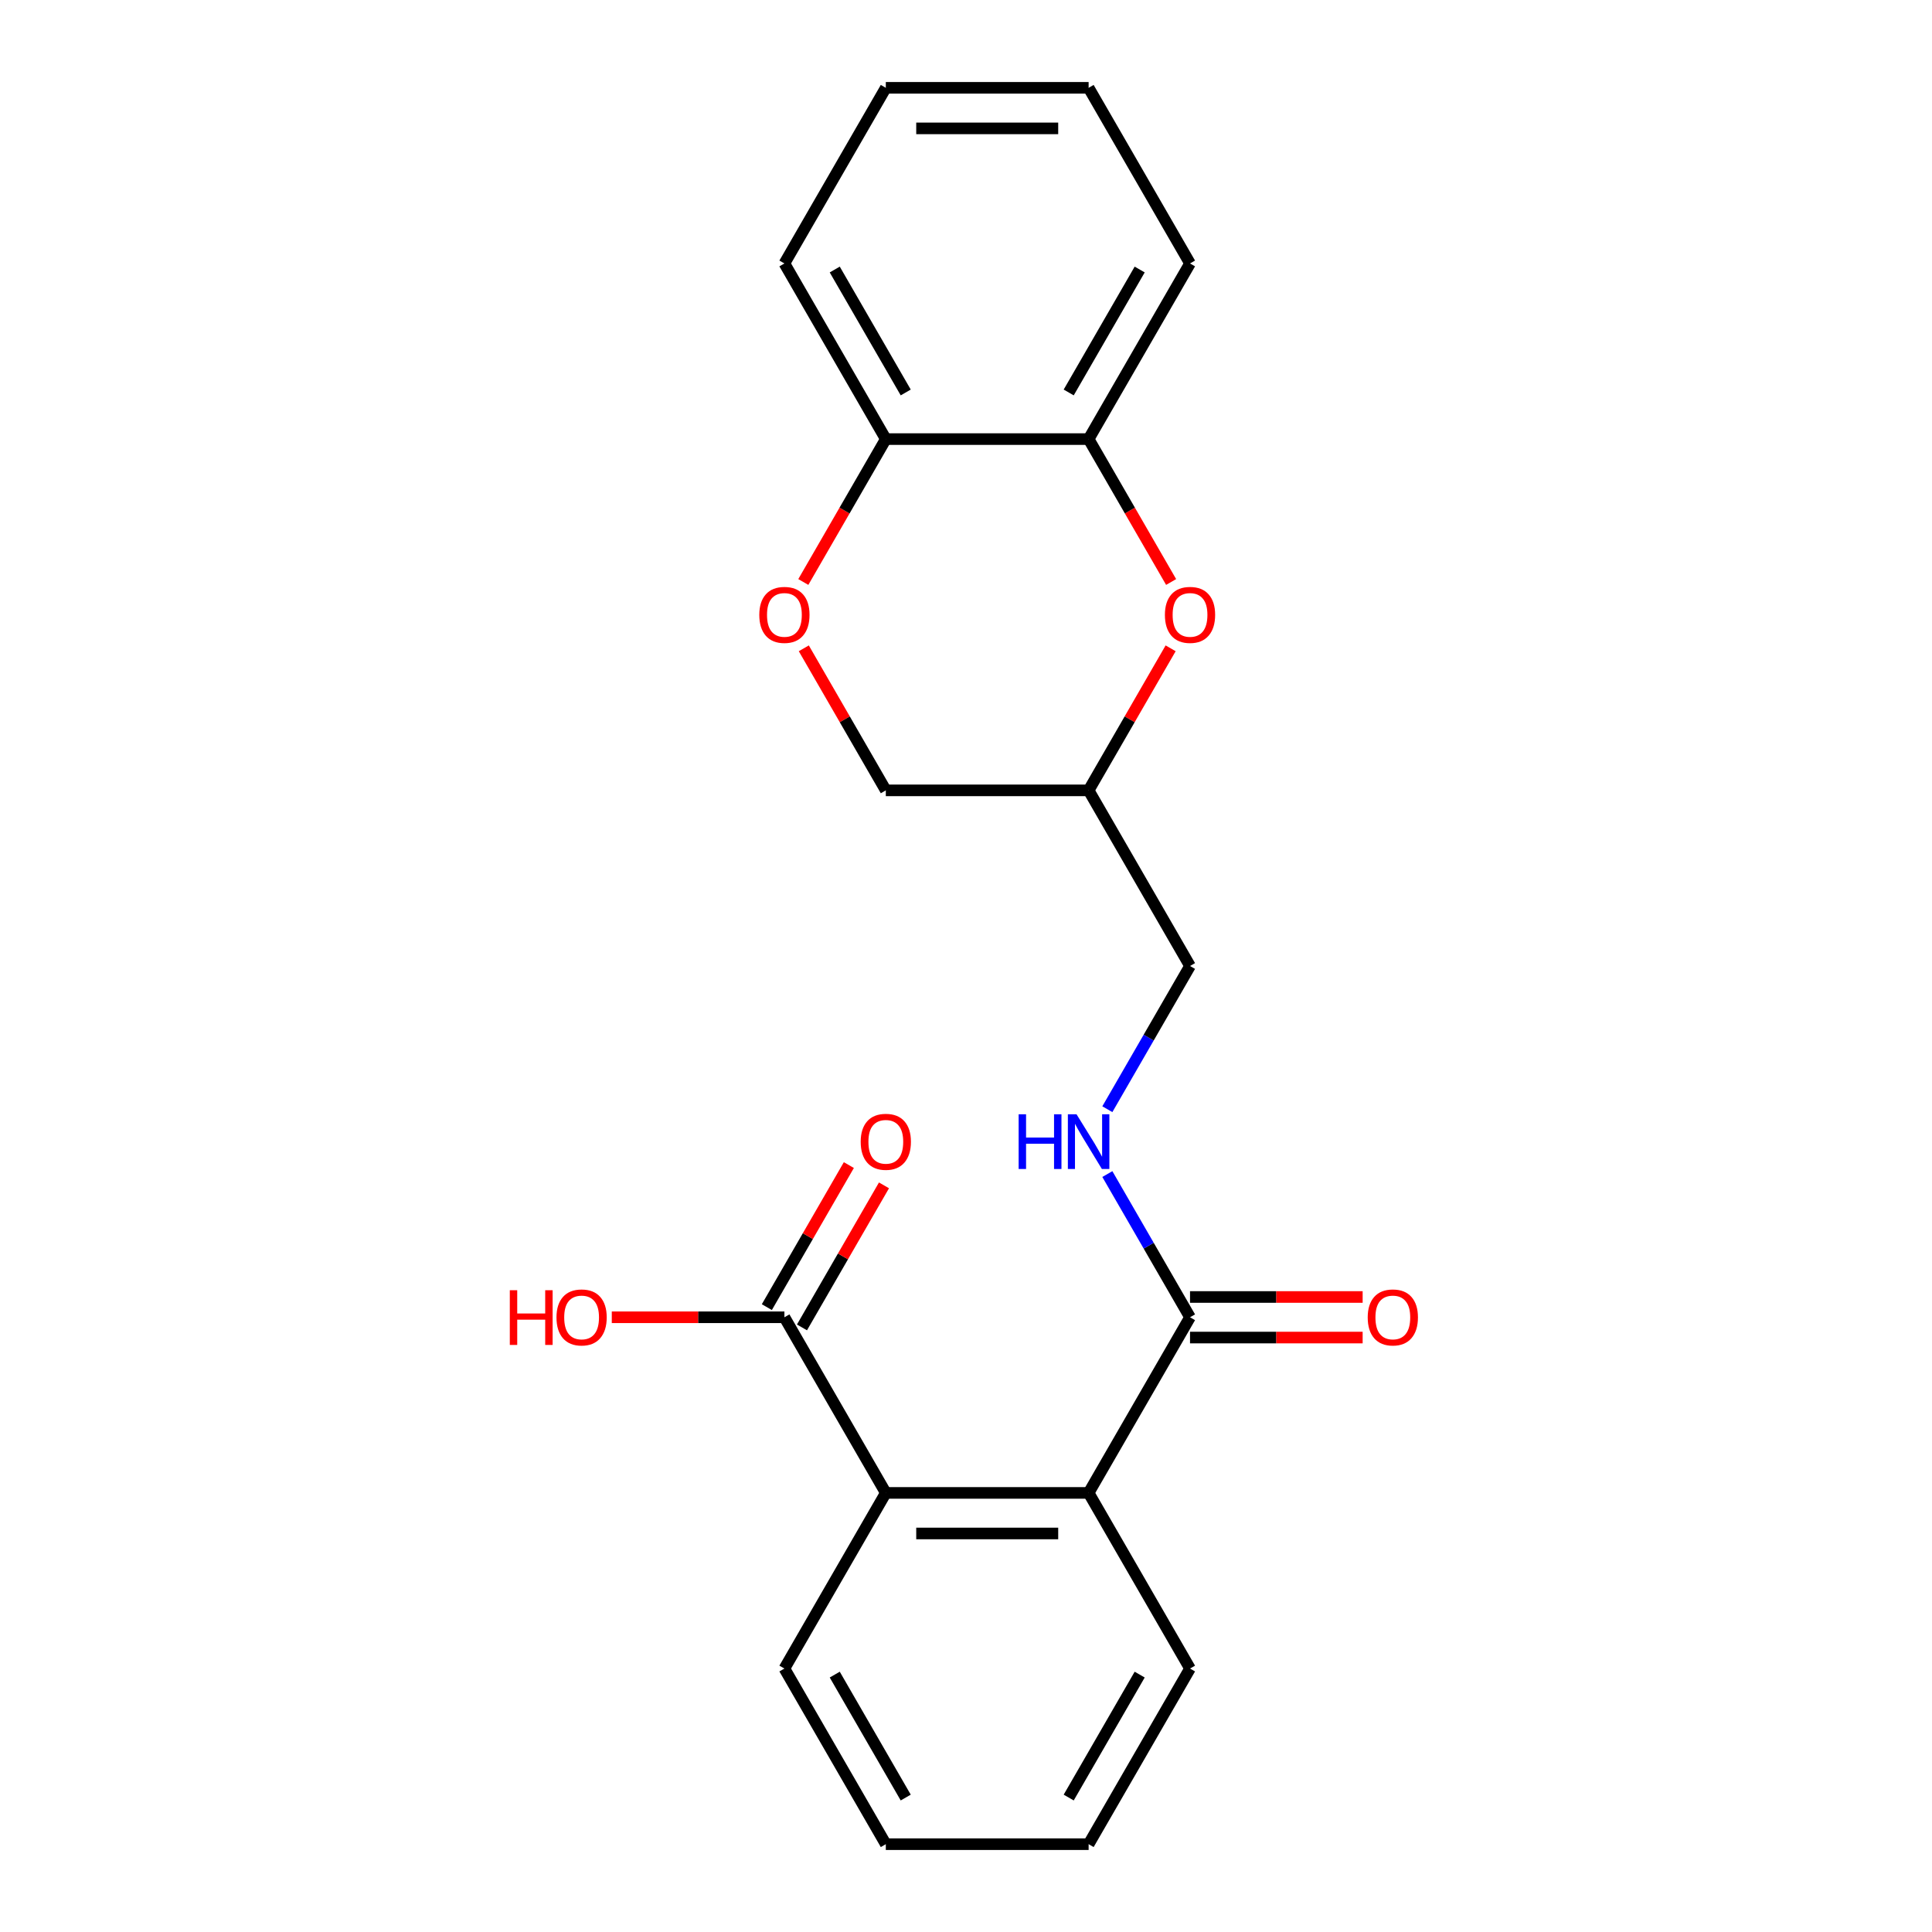 <?xml version='1.0' encoding='iso-8859-1'?>
<svg version='1.1' baseProfile='full'
              xmlns='http://www.w3.org/2000/svg'
                      xmlns:rdkit='http://www.rdkit.org/xml'
                      xmlns:xlink='http://www.w3.org/1999/xlink'
                  xml:space='preserve'
width='1000px' height='1000px' viewBox='0 0 1000 1000'>
<!-- END OF HEADER -->
<rect style='opacity:1.0;fill:#FFFFFF;stroke:none' width='1000' height='1000' x='0' y='0'> </rect>
<path class='bond-0' d='M 563.468,772.727 L 615.955,681.818' style='fill:none;fill-rule:evenodd;stroke:#000000;stroke-width:6px;stroke-linecap:butt;stroke-linejoin:miter;stroke-opacity:1' />
<path class='bond-1' d='M 563.468,772.727 L 458.495,772.727' style='fill:none;fill-rule:evenodd;stroke:#000000;stroke-width:6px;stroke-linecap:butt;stroke-linejoin:miter;stroke-opacity:1' />
<path class='bond-1' d='M 547.722,793.722 L 474.241,793.722' style='fill:none;fill-rule:evenodd;stroke:#000000;stroke-width:6px;stroke-linecap:butt;stroke-linejoin:miter;stroke-opacity:1' />
<path class='bond-15' d='M 563.468,772.727 L 615.955,863.636' style='fill:none;fill-rule:evenodd;stroke:#000000;stroke-width:6px;stroke-linecap:butt;stroke-linejoin:miter;stroke-opacity:1' />
<path class='bond-6' d='M 615.955,681.818 L 594.557,644.756' style='fill:none;fill-rule:evenodd;stroke:#000000;stroke-width:6px;stroke-linecap:butt;stroke-linejoin:miter;stroke-opacity:1' />
<path class='bond-6' d='M 594.557,644.756 L 573.159,607.693' style='fill:none;fill-rule:evenodd;stroke:#0000FF;stroke-width:6px;stroke-linecap:butt;stroke-linejoin:miter;stroke-opacity:1' />
<path class='bond-9' d='M 615.955,692.315 L 660.629,692.315' style='fill:none;fill-rule:evenodd;stroke:#000000;stroke-width:6px;stroke-linecap:butt;stroke-linejoin:miter;stroke-opacity:1' />
<path class='bond-9' d='M 660.629,692.315 L 705.303,692.315' style='fill:none;fill-rule:evenodd;stroke:#FF0000;stroke-width:6px;stroke-linecap:butt;stroke-linejoin:miter;stroke-opacity:1' />
<path class='bond-9' d='M 615.955,671.321 L 660.629,671.321' style='fill:none;fill-rule:evenodd;stroke:#000000;stroke-width:6px;stroke-linecap:butt;stroke-linejoin:miter;stroke-opacity:1' />
<path class='bond-9' d='M 660.629,671.321 L 705.303,671.321' style='fill:none;fill-rule:evenodd;stroke:#FF0000;stroke-width:6px;stroke-linecap:butt;stroke-linejoin:miter;stroke-opacity:1' />
<path class='bond-3' d='M 458.495,772.727 L 406.009,681.818' style='fill:none;fill-rule:evenodd;stroke:#000000;stroke-width:6px;stroke-linecap:butt;stroke-linejoin:miter;stroke-opacity:1' />
<path class='bond-14' d='M 458.495,772.727 L 406.009,863.636' style='fill:none;fill-rule:evenodd;stroke:#000000;stroke-width:6px;stroke-linecap:butt;stroke-linejoin:miter;stroke-opacity:1' />
<path class='bond-2' d='M 605.918,335.566 L 584.693,372.329' style='fill:none;fill-rule:evenodd;stroke:#FF0000;stroke-width:6px;stroke-linecap:butt;stroke-linejoin:miter;stroke-opacity:1' />
<path class='bond-2' d='M 584.693,372.329 L 563.468,409.091' style='fill:none;fill-rule:evenodd;stroke:#000000;stroke-width:6px;stroke-linecap:butt;stroke-linejoin:miter;stroke-opacity:1' />
<path class='bond-5' d='M 606.172,301.237 L 584.82,264.255' style='fill:none;fill-rule:evenodd;stroke:#FF0000;stroke-width:6px;stroke-linecap:butt;stroke-linejoin:miter;stroke-opacity:1' />
<path class='bond-5' d='M 584.82,264.255 L 563.468,227.273' style='fill:none;fill-rule:evenodd;stroke:#000000;stroke-width:6px;stroke-linecap:butt;stroke-linejoin:miter;stroke-opacity:1' />
<path class='bond-10' d='M 415.1,687.067 L 436.325,650.304' style='fill:none;fill-rule:evenodd;stroke:#000000;stroke-width:6px;stroke-linecap:butt;stroke-linejoin:miter;stroke-opacity:1' />
<path class='bond-10' d='M 436.325,650.304 L 457.549,613.542' style='fill:none;fill-rule:evenodd;stroke:#FF0000;stroke-width:6px;stroke-linecap:butt;stroke-linejoin:miter;stroke-opacity:1' />
<path class='bond-10' d='M 396.918,676.57 L 418.143,639.807' style='fill:none;fill-rule:evenodd;stroke:#000000;stroke-width:6px;stroke-linecap:butt;stroke-linejoin:miter;stroke-opacity:1' />
<path class='bond-10' d='M 418.143,639.807 L 439.368,603.045' style='fill:none;fill-rule:evenodd;stroke:#FF0000;stroke-width:6px;stroke-linecap:butt;stroke-linejoin:miter;stroke-opacity:1' />
<path class='bond-13' d='M 406.009,681.818 L 361.335,681.818' style='fill:none;fill-rule:evenodd;stroke:#000000;stroke-width:6px;stroke-linecap:butt;stroke-linejoin:miter;stroke-opacity:1' />
<path class='bond-13' d='M 361.335,681.818 L 316.661,681.818' style='fill:none;fill-rule:evenodd;stroke:#FF0000;stroke-width:6px;stroke-linecap:butt;stroke-linejoin:miter;stroke-opacity:1' />
<path class='bond-4' d='M 416.046,335.566 L 437.271,372.329' style='fill:none;fill-rule:evenodd;stroke:#FF0000;stroke-width:6px;stroke-linecap:butt;stroke-linejoin:miter;stroke-opacity:1' />
<path class='bond-4' d='M 437.271,372.329 L 458.495,409.091' style='fill:none;fill-rule:evenodd;stroke:#000000;stroke-width:6px;stroke-linecap:butt;stroke-linejoin:miter;stroke-opacity:1' />
<path class='bond-7' d='M 415.792,301.237 L 437.144,264.255' style='fill:none;fill-rule:evenodd;stroke:#FF0000;stroke-width:6px;stroke-linecap:butt;stroke-linejoin:miter;stroke-opacity:1' />
<path class='bond-7' d='M 437.144,264.255 L 458.495,227.273' style='fill:none;fill-rule:evenodd;stroke:#000000;stroke-width:6px;stroke-linecap:butt;stroke-linejoin:miter;stroke-opacity:1' />
<path class='bond-16' d='M 563.468,227.273 L 615.955,136.364' style='fill:none;fill-rule:evenodd;stroke:#000000;stroke-width:6px;stroke-linecap:butt;stroke-linejoin:miter;stroke-opacity:1' />
<path class='bond-16' d='M 553.159,203.139 L 589.9,139.503' style='fill:none;fill-rule:evenodd;stroke:#000000;stroke-width:6px;stroke-linecap:butt;stroke-linejoin:miter;stroke-opacity:1' />
<path class='bond-23' d='M 563.468,227.273 L 458.495,227.273' style='fill:none;fill-rule:evenodd;stroke:#000000;stroke-width:6px;stroke-linecap:butt;stroke-linejoin:miter;stroke-opacity:1' />
<path class='bond-12' d='M 573.159,574.125 L 594.557,537.062' style='fill:none;fill-rule:evenodd;stroke:#0000FF;stroke-width:6px;stroke-linecap:butt;stroke-linejoin:miter;stroke-opacity:1' />
<path class='bond-12' d='M 594.557,537.062 L 615.955,500' style='fill:none;fill-rule:evenodd;stroke:#000000;stroke-width:6px;stroke-linecap:butt;stroke-linejoin:miter;stroke-opacity:1' />
<path class='bond-17' d='M 458.495,227.273 L 406.009,136.364' style='fill:none;fill-rule:evenodd;stroke:#000000;stroke-width:6px;stroke-linecap:butt;stroke-linejoin:miter;stroke-opacity:1' />
<path class='bond-17' d='M 468.804,203.139 L 432.064,139.503' style='fill:none;fill-rule:evenodd;stroke:#000000;stroke-width:6px;stroke-linecap:butt;stroke-linejoin:miter;stroke-opacity:1' />
<path class='bond-8' d='M 563.468,409.091 L 615.955,500' style='fill:none;fill-rule:evenodd;stroke:#000000;stroke-width:6px;stroke-linecap:butt;stroke-linejoin:miter;stroke-opacity:1' />
<path class='bond-11' d='M 563.468,409.091 L 458.495,409.091' style='fill:none;fill-rule:evenodd;stroke:#000000;stroke-width:6px;stroke-linecap:butt;stroke-linejoin:miter;stroke-opacity:1' />
<path class='bond-22' d='M 406.009,863.636 L 458.495,954.545' style='fill:none;fill-rule:evenodd;stroke:#000000;stroke-width:6px;stroke-linecap:butt;stroke-linejoin:miter;stroke-opacity:1' />
<path class='bond-22' d='M 432.064,866.775 L 468.804,930.412' style='fill:none;fill-rule:evenodd;stroke:#000000;stroke-width:6px;stroke-linecap:butt;stroke-linejoin:miter;stroke-opacity:1' />
<path class='bond-19' d='M 615.955,863.636 L 563.468,954.545' style='fill:none;fill-rule:evenodd;stroke:#000000;stroke-width:6px;stroke-linecap:butt;stroke-linejoin:miter;stroke-opacity:1' />
<path class='bond-19' d='M 589.9,866.775 L 553.159,930.412' style='fill:none;fill-rule:evenodd;stroke:#000000;stroke-width:6px;stroke-linecap:butt;stroke-linejoin:miter;stroke-opacity:1' />
<path class='bond-20' d='M 615.955,136.364 L 563.468,45.455' style='fill:none;fill-rule:evenodd;stroke:#000000;stroke-width:6px;stroke-linecap:butt;stroke-linejoin:miter;stroke-opacity:1' />
<path class='bond-21' d='M 406.009,136.364 L 458.495,45.455' style='fill:none;fill-rule:evenodd;stroke:#000000;stroke-width:6px;stroke-linecap:butt;stroke-linejoin:miter;stroke-opacity:1' />
<path class='bond-18' d='M 458.495,954.545 L 563.468,954.545' style='fill:none;fill-rule:evenodd;stroke:#000000;stroke-width:6px;stroke-linecap:butt;stroke-linejoin:miter;stroke-opacity:1' />
<path class='bond-24' d='M 563.468,45.455 L 458.495,45.455' style='fill:none;fill-rule:evenodd;stroke:#000000;stroke-width:6px;stroke-linecap:butt;stroke-linejoin:miter;stroke-opacity:1' />
<path class='bond-24' d='M 547.722,66.449 L 474.241,66.449' style='fill:none;fill-rule:evenodd;stroke:#000000;stroke-width:6px;stroke-linecap:butt;stroke-linejoin:miter;stroke-opacity:1' />
<path  class='atom-3' d='M 602.955 318.262
Q 602.955 311.462, 606.315 307.662
Q 609.675 303.862, 615.955 303.862
Q 622.235 303.862, 625.595 307.662
Q 628.955 311.462, 628.955 318.262
Q 628.955 325.142, 625.555 329.062
Q 622.155 332.942, 615.955 332.942
Q 609.715 332.942, 606.315 329.062
Q 602.955 325.182, 602.955 318.262
M 615.955 329.742
Q 620.275 329.742, 622.595 326.862
Q 624.955 323.942, 624.955 318.262
Q 624.955 312.702, 622.595 309.902
Q 620.275 307.062, 615.955 307.062
Q 611.635 307.062, 609.275 309.862
Q 606.955 312.662, 606.955 318.262
Q 606.955 323.982, 609.275 326.862
Q 611.635 329.742, 615.955 329.742
' fill='#FF0000'/>
<path  class='atom-5' d='M 393.009 318.262
Q 393.009 311.462, 396.369 307.662
Q 399.729 303.862, 406.009 303.862
Q 412.289 303.862, 415.649 307.662
Q 419.009 311.462, 419.009 318.262
Q 419.009 325.142, 415.609 329.062
Q 412.209 332.942, 406.009 332.942
Q 399.769 332.942, 396.369 329.062
Q 393.009 325.182, 393.009 318.262
M 406.009 329.742
Q 410.329 329.742, 412.649 326.862
Q 415.009 323.942, 415.009 318.262
Q 415.009 312.702, 412.649 309.902
Q 410.329 307.062, 406.009 307.062
Q 401.689 307.062, 399.329 309.862
Q 397.009 312.662, 397.009 318.262
Q 397.009 323.982, 399.329 326.862
Q 401.689 329.742, 406.009 329.742
' fill='#FF0000'/>
<path  class='atom-7' d='M 527.248 576.749
L 531.088 576.749
L 531.088 588.789
L 545.568 588.789
L 545.568 576.749
L 549.408 576.749
L 549.408 605.069
L 545.568 605.069
L 545.568 591.989
L 531.088 591.989
L 531.088 605.069
L 527.248 605.069
L 527.248 576.749
' fill='#0000FF'/>
<path  class='atom-7' d='M 557.208 576.749
L 566.488 591.749
Q 567.408 593.229, 568.888 595.909
Q 570.368 598.589, 570.448 598.749
L 570.448 576.749
L 574.208 576.749
L 574.208 605.069
L 570.328 605.069
L 560.368 588.669
Q 559.208 586.749, 557.968 584.549
Q 556.768 582.349, 556.408 581.669
L 556.408 605.069
L 552.728 605.069
L 552.728 576.749
L 557.208 576.749
' fill='#0000FF'/>
<path  class='atom-10' d='M 707.927 681.898
Q 707.927 675.098, 711.287 671.298
Q 714.647 667.498, 720.927 667.498
Q 727.207 667.498, 730.567 671.298
Q 733.927 675.098, 733.927 681.898
Q 733.927 688.778, 730.527 692.698
Q 727.127 696.578, 720.927 696.578
Q 714.687 696.578, 711.287 692.698
Q 707.927 688.818, 707.927 681.898
M 720.927 693.378
Q 725.247 693.378, 727.567 690.498
Q 729.927 687.578, 729.927 681.898
Q 729.927 676.338, 727.567 673.538
Q 725.247 670.698, 720.927 670.698
Q 716.607 670.698, 714.247 673.498
Q 711.927 676.298, 711.927 681.898
Q 711.927 687.618, 714.247 690.498
Q 716.607 693.378, 720.927 693.378
' fill='#FF0000'/>
<path  class='atom-11' d='M 445.495 590.989
Q 445.495 584.189, 448.855 580.389
Q 452.215 576.589, 458.495 576.589
Q 464.775 576.589, 468.135 580.389
Q 471.495 584.189, 471.495 590.989
Q 471.495 597.869, 468.095 601.789
Q 464.695 605.669, 458.495 605.669
Q 452.255 605.669, 448.855 601.789
Q 445.495 597.909, 445.495 590.989
M 458.495 602.469
Q 462.815 602.469, 465.135 599.589
Q 467.495 596.669, 467.495 590.989
Q 467.495 585.429, 465.135 582.629
Q 462.815 579.789, 458.495 579.789
Q 454.175 579.789, 451.815 582.589
Q 449.495 585.389, 449.495 590.989
Q 449.495 596.709, 451.815 599.589
Q 454.175 602.469, 458.495 602.469
' fill='#FF0000'/>
<path  class='atom-14' d='M 263.876 667.818
L 267.716 667.818
L 267.716 679.858
L 282.196 679.858
L 282.196 667.818
L 286.036 667.818
L 286.036 696.138
L 282.196 696.138
L 282.196 683.058
L 267.716 683.058
L 267.716 696.138
L 263.876 696.138
L 263.876 667.818
' fill='#FF0000'/>
<path  class='atom-14' d='M 288.036 681.898
Q 288.036 675.098, 291.396 671.298
Q 294.756 667.498, 301.036 667.498
Q 307.316 667.498, 310.676 671.298
Q 314.036 675.098, 314.036 681.898
Q 314.036 688.778, 310.636 692.698
Q 307.236 696.578, 301.036 696.578
Q 294.796 696.578, 291.396 692.698
Q 288.036 688.818, 288.036 681.898
M 301.036 693.378
Q 305.356 693.378, 307.676 690.498
Q 310.036 687.578, 310.036 681.898
Q 310.036 676.338, 307.676 673.538
Q 305.356 670.698, 301.036 670.698
Q 296.716 670.698, 294.356 673.498
Q 292.036 676.298, 292.036 681.898
Q 292.036 687.618, 294.356 690.498
Q 296.716 693.378, 301.036 693.378
' fill='#FF0000'/>
</svg>
